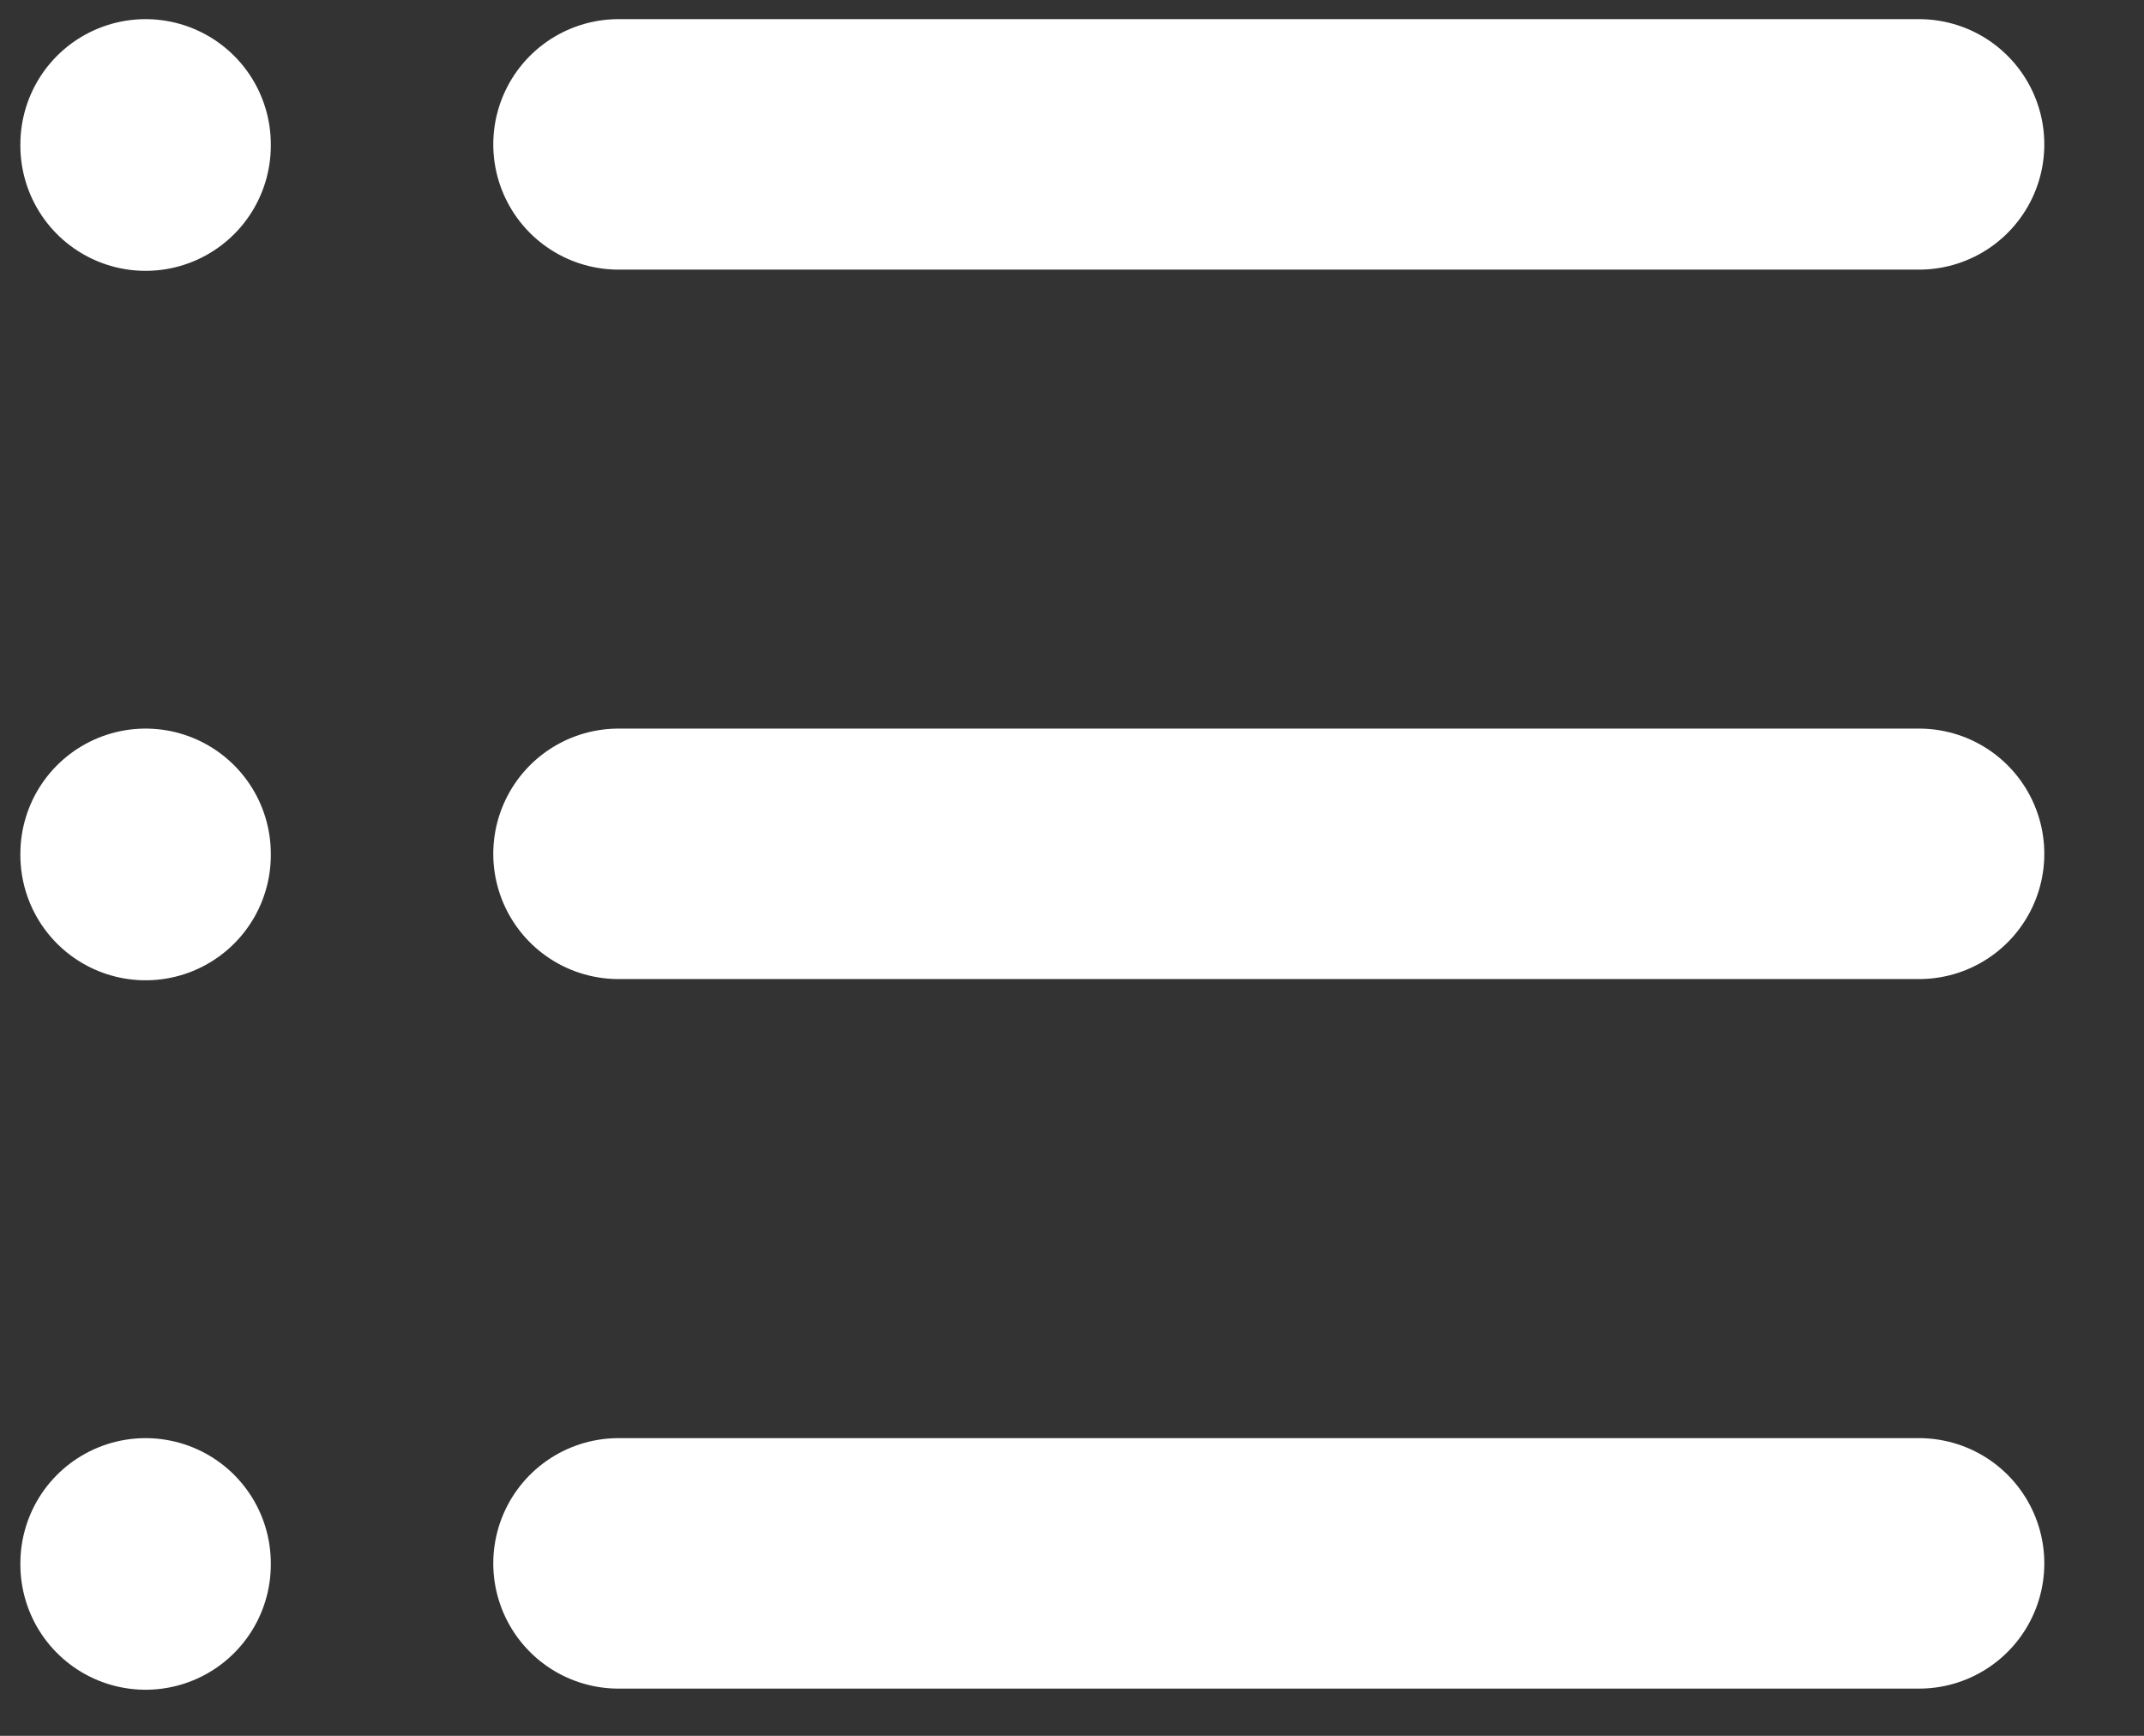 <svg width="21" height="17" viewBox="0 0 21 17" fill="none" xmlns="http://www.w3.org/2000/svg">
<rect x="0" y="0" width="21" height="17" fill="#333333" stroke="none"/>
<path d="M6.058 1.414H18.797ZM6.058 8.362H18.797ZM6.058 15.311H18.797ZM1.426 1.414V1.426ZM1.426 8.362V8.374ZM1.426 15.311V15.322Z" fill="white"/>
<path d="M6.058 1.414H18.797M6.058 8.362H18.797M6.058 15.311H18.797M1.426 1.414V1.426M1.426 8.362V8.374M1.426 15.311V15.322" stroke="white" stroke-width="2.453" stroke-linecap="round" stroke-linejoin="round"/>
</svg>
